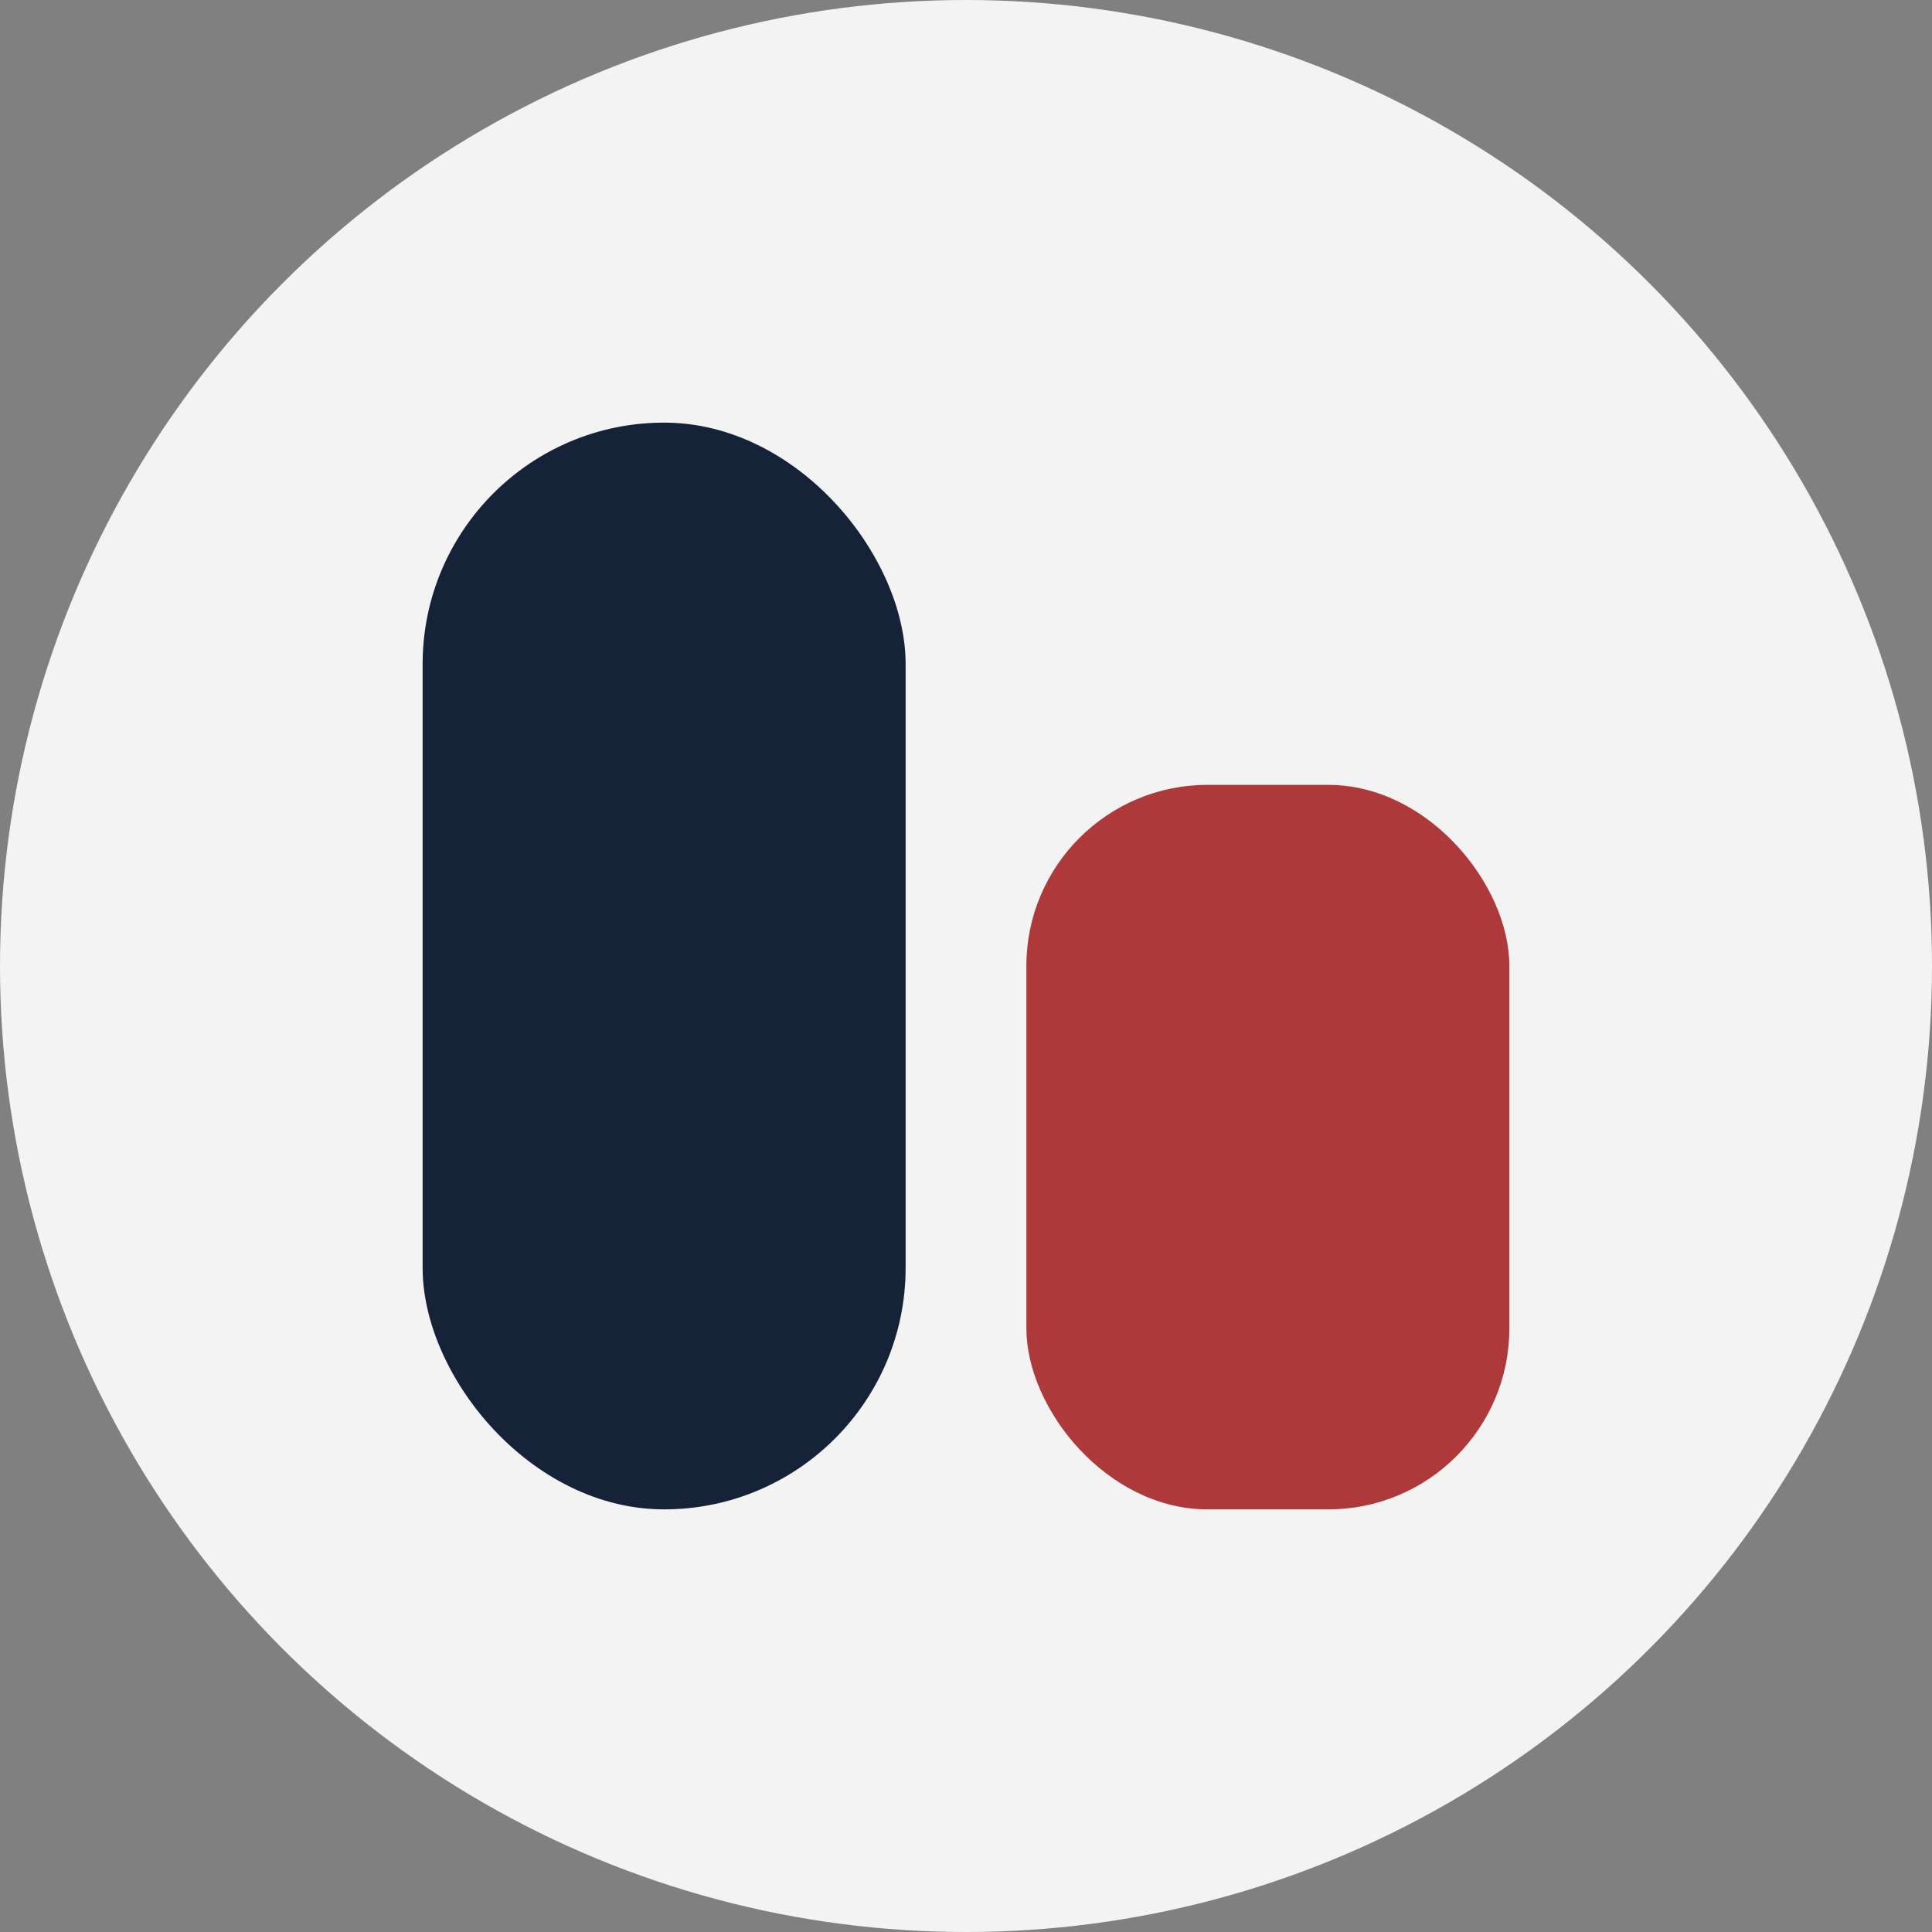<?xml version="1.0" encoding="UTF-8"?>
<svg xmlns="http://www.w3.org/2000/svg" width="32" height="32" viewBox="0 0 32 32"><rect x="0" y="0" width="32" height="32" fill="#808080" stroke="none"/><circle cx="16" cy="16" r="16" fill="#F3F3F3"/><rect x="7" y="7" width="8" height="18" rx="4" fill="#152238"/><rect x="17" y="13" width="8" height="12" rx="3" fill="#AE393B"/></svg>